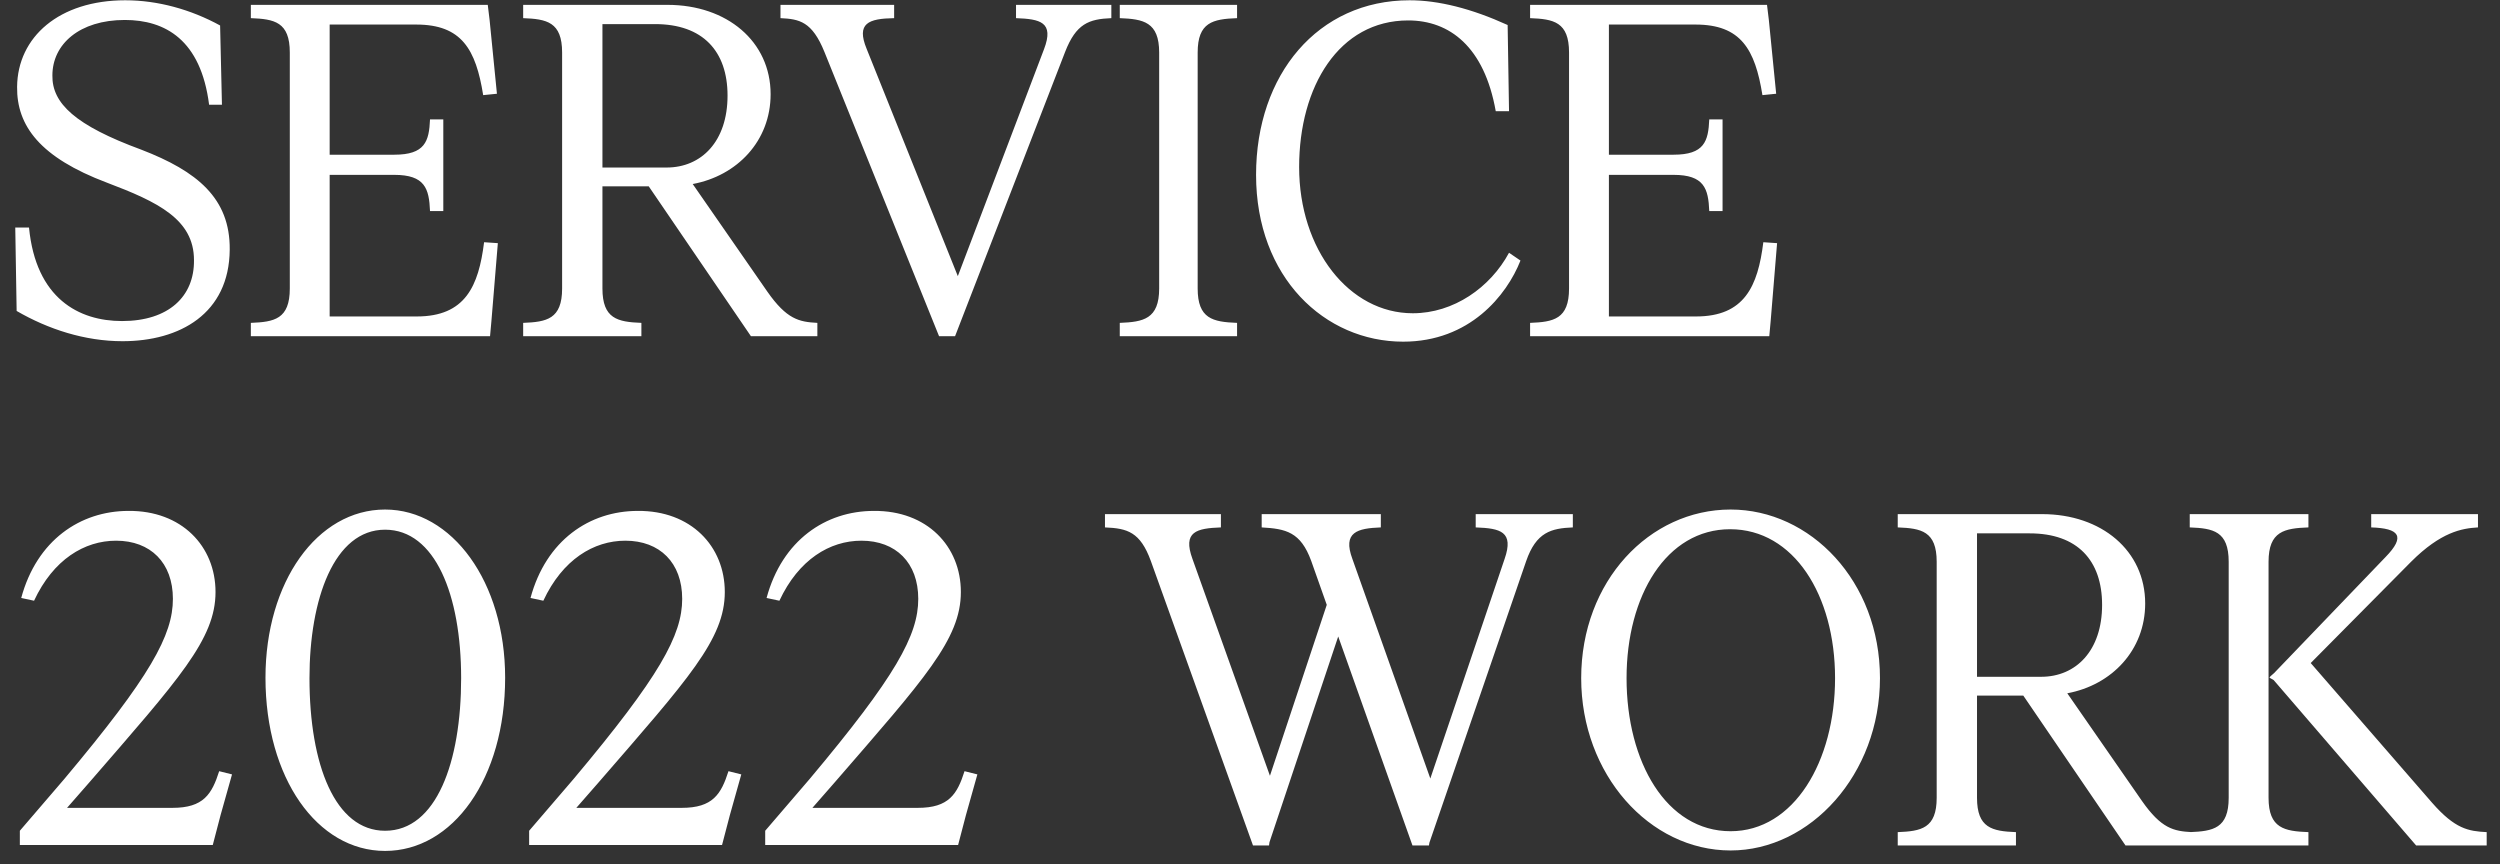 <svg width="162" height="56" viewBox="0 0 162 56" fill="none" xmlns="http://www.w3.org/2000/svg">
<rect x="0" y="0" width="162" height="56" fill="#333333" stroke="none"/>
<path d="M7.938 22.11C11.65 22.11 14.857 20.329 14.886 16.171C14.916 12.846 12.778 11.094 9.155 9.698C4.879 8.124 3.365 6.699 3.395 4.887C3.395 2.868 5.147 1.294 8.086 1.294C10.699 1.294 13.015 2.571 13.55 6.788H14.382L14.263 1.651C12.362 0.611 10.224 0.018 8.116 0.018C3.84 0.018 1.138 2.393 1.108 5.63C1.078 8.154 2.593 10.203 6.928 11.836C10.224 13.083 12.57 14.211 12.57 16.854C12.6 19.2 10.937 20.804 7.908 20.804C5.117 20.804 2.326 19.349 1.88 14.746H0.989L1.078 20.15C3.127 21.338 5.503 22.11 7.938 22.11ZM16.255 20.922V21.784H31.755L31.844 20.804L32.26 15.756L31.369 15.696C31.013 18.547 30.152 20.507 27.004 20.507H21.362V11.331H25.549C27.539 11.331 27.806 12.222 27.865 13.677H28.726V7.738H27.865C27.806 9.163 27.539 10.025 25.549 10.025H21.362V1.591H26.974C29.914 1.591 30.835 3.195 31.31 6.164L32.201 6.075L31.726 1.294L31.607 0.315H16.255V1.176C17.769 1.235 18.779 1.413 18.779 3.403V18.695C18.779 20.685 17.769 20.863 16.255 20.922ZM33.901 20.922V21.784H41.562V20.922C40.018 20.863 39.038 20.655 39.038 18.695V12.073H42.037L48.659 21.784H52.965V20.922C51.777 20.863 50.975 20.685 49.728 18.903L44.888 11.925C47.768 11.39 49.936 9.134 49.936 6.105C49.936 2.69 47.115 0.315 43.255 0.315H33.901V1.176C35.415 1.235 36.425 1.413 36.425 3.403V18.695C36.425 20.685 35.415 20.863 33.901 20.922ZM39.038 10.856V1.562H42.453C45.541 1.562 47.145 3.314 47.145 6.194C47.145 9.163 45.452 10.856 43.195 10.856H39.038ZM57.94 1.176V0.315H50.575V1.176C51.793 1.235 52.624 1.384 53.426 3.373L60.85 21.784H61.889L69.016 3.373C69.728 1.532 70.56 1.235 72.015 1.176V0.315H65.838V1.176C67.383 1.235 68.333 1.413 67.65 3.195L62.067 17.894L56.158 3.165C55.475 1.502 56.277 1.205 57.94 1.176ZM72.561 20.922V21.784H80.162V20.922C78.588 20.863 77.609 20.655 77.609 18.695V3.403C77.609 1.443 78.588 1.235 80.162 1.176V0.315H72.561V1.176C74.075 1.235 75.114 1.413 75.114 3.403V18.695C75.114 20.685 74.075 20.863 72.561 20.922ZM90.925 22.14C95.231 22.14 97.636 19.141 98.527 16.884L97.785 16.379C96.567 18.636 94.192 20.299 91.549 20.299C87.421 20.299 84.184 16.171 84.184 10.826C84.184 5.6 86.768 1.324 91.252 1.324C93.924 1.324 96.181 3.017 96.924 7.204H97.785L97.695 1.621C95.35 0.552 93.212 0.018 91.341 0.018C85.402 0.018 81.393 4.828 81.393 11.331C81.393 17.983 85.847 22.14 90.925 22.14ZM99.15 20.922V21.784H114.65L114.739 20.804L115.155 15.756L114.264 15.696C113.908 18.547 113.047 20.507 109.899 20.507H104.257V11.331H108.444C110.434 11.331 110.701 12.222 110.76 13.677H111.622V7.738H110.76C110.701 9.163 110.434 10.025 108.444 10.025H104.257V1.591H109.87C112.809 1.591 113.73 3.195 114.205 6.164L115.096 6.075L114.621 1.294L114.502 0.315H99.15V1.176C100.664 1.235 101.674 1.413 101.674 3.403V18.695C101.674 20.685 100.664 20.863 99.15 20.922ZM1.286 54.754H13.788L14.292 52.824L15.035 50.181L14.203 49.973C13.728 51.458 13.194 52.349 11.175 52.349H4.345L5.8 50.686C11.59 44.005 13.966 41.421 13.966 38.363C13.966 35.393 11.768 33.077 8.324 33.107C5.206 33.107 2.385 35.007 1.375 38.749L2.207 38.927C3.454 36.254 5.473 35.037 7.522 35.037C9.749 35.037 11.204 36.462 11.204 38.808C11.204 41.154 9.749 43.826 4.167 50.478L1.286 53.833V54.754ZM24.953 55.14C29.348 55.14 32.733 50.448 32.733 43.915C32.733 37.709 29.289 33.018 24.953 33.018C20.558 33.018 17.203 37.709 17.203 43.915C17.203 50.419 20.558 55.14 24.953 55.14ZM20.054 43.945C20.054 38.808 21.657 34.324 24.953 34.324C28.19 34.324 29.882 38.541 29.882 43.945C29.882 49.379 28.279 53.833 24.953 53.833C21.716 53.833 20.054 49.557 20.054 43.945ZM34.288 54.754H46.789L47.294 52.824L48.036 50.181L47.205 49.973C46.73 51.458 46.195 52.349 44.176 52.349H37.346L38.801 50.686C44.592 44.005 46.967 41.421 46.967 38.363C46.967 35.393 44.77 33.077 41.325 33.107C38.207 33.107 35.386 35.007 34.377 38.749L35.208 38.927C36.455 36.254 38.475 35.037 40.523 35.037C42.751 35.037 44.206 36.462 44.206 38.808C44.206 41.154 42.751 43.826 37.168 50.478L34.288 53.833V54.754ZM49.585 54.754H62.086L62.591 52.824L63.334 50.181L62.502 49.973C62.027 51.458 61.492 52.349 59.473 52.349H52.644L54.099 50.686C59.889 44.005 62.264 41.421 62.264 38.363C62.264 35.393 60.067 33.077 56.623 33.107C53.505 33.107 50.684 35.007 49.674 38.749L50.505 38.927C51.753 36.254 53.772 35.037 55.821 35.037C58.048 35.037 59.503 36.462 59.503 38.808C59.503 41.154 58.048 43.826 52.465 50.478L49.585 53.833V54.754ZM74.571 36.343L81.193 54.784H82.233L82.262 54.576L86.716 41.243L91.527 54.784H92.596L92.626 54.605L98.891 36.373C99.544 34.473 100.524 34.235 101.92 34.176V33.315H95.625V34.176C97.228 34.235 98.119 34.443 97.496 36.225L92.685 50.448L87.637 36.225C86.984 34.473 87.964 34.235 89.478 34.176V33.315H81.757V34.176C83.331 34.265 84.281 34.473 84.965 36.343L85.974 39.194L82.292 50.27L77.274 36.225C76.62 34.443 77.541 34.235 79.115 34.176V33.315H71.602V34.176C73.057 34.235 73.888 34.473 74.571 36.343ZM112.142 55.11C117.308 55.11 121.822 50.181 121.822 43.945C121.822 37.65 117.308 33.018 112.142 33.018C106.886 33.018 102.461 37.65 102.461 43.945C102.461 50.181 106.886 55.11 112.142 55.11ZM105.401 43.945C105.401 38.6 107.984 34.294 112.112 34.294C116.239 34.294 118.912 38.57 118.912 43.945C118.912 49.349 116.239 53.863 112.142 53.863C107.984 53.863 105.401 49.379 105.401 43.945ZM122.973 53.922V54.784H130.634V53.922C129.09 53.863 128.11 53.655 128.11 51.695V45.074H131.109L137.731 54.784H142.037V53.922C140.849 53.863 140.047 53.685 138.8 51.903L133.96 44.925C136.84 44.391 139.008 42.134 139.008 39.105C139.008 35.69 136.187 33.315 132.326 33.315H122.973V34.176C124.487 34.235 125.497 34.413 125.497 36.403V51.695C125.497 53.685 124.487 53.863 122.973 53.922ZM128.11 43.856V34.562H131.525C134.613 34.562 136.216 36.314 136.216 39.194C136.216 42.163 134.524 43.856 132.267 43.856H128.11ZM156.564 54.784H161.137V53.922C159.949 53.863 159.088 53.715 157.603 52.022L149.734 42.965L156.237 36.403C158.167 34.473 159.533 34.235 160.573 34.176V33.315H153.654V34.176C155.465 34.235 155.911 34.74 154.574 36.106L147.359 43.618L147.121 43.826L147.062 43.915L147.329 44.064L156.564 54.784ZM141.895 54.784H149.586V53.922C148.042 53.863 147.002 53.685 147.002 51.695V36.403C147.002 34.413 148.042 34.235 149.586 34.176V33.315H141.895V34.176C143.409 34.235 144.419 34.413 144.419 36.403V51.695C144.419 53.685 143.409 53.863 141.895 53.922V54.784Z" fill="white"/>
</svg>

